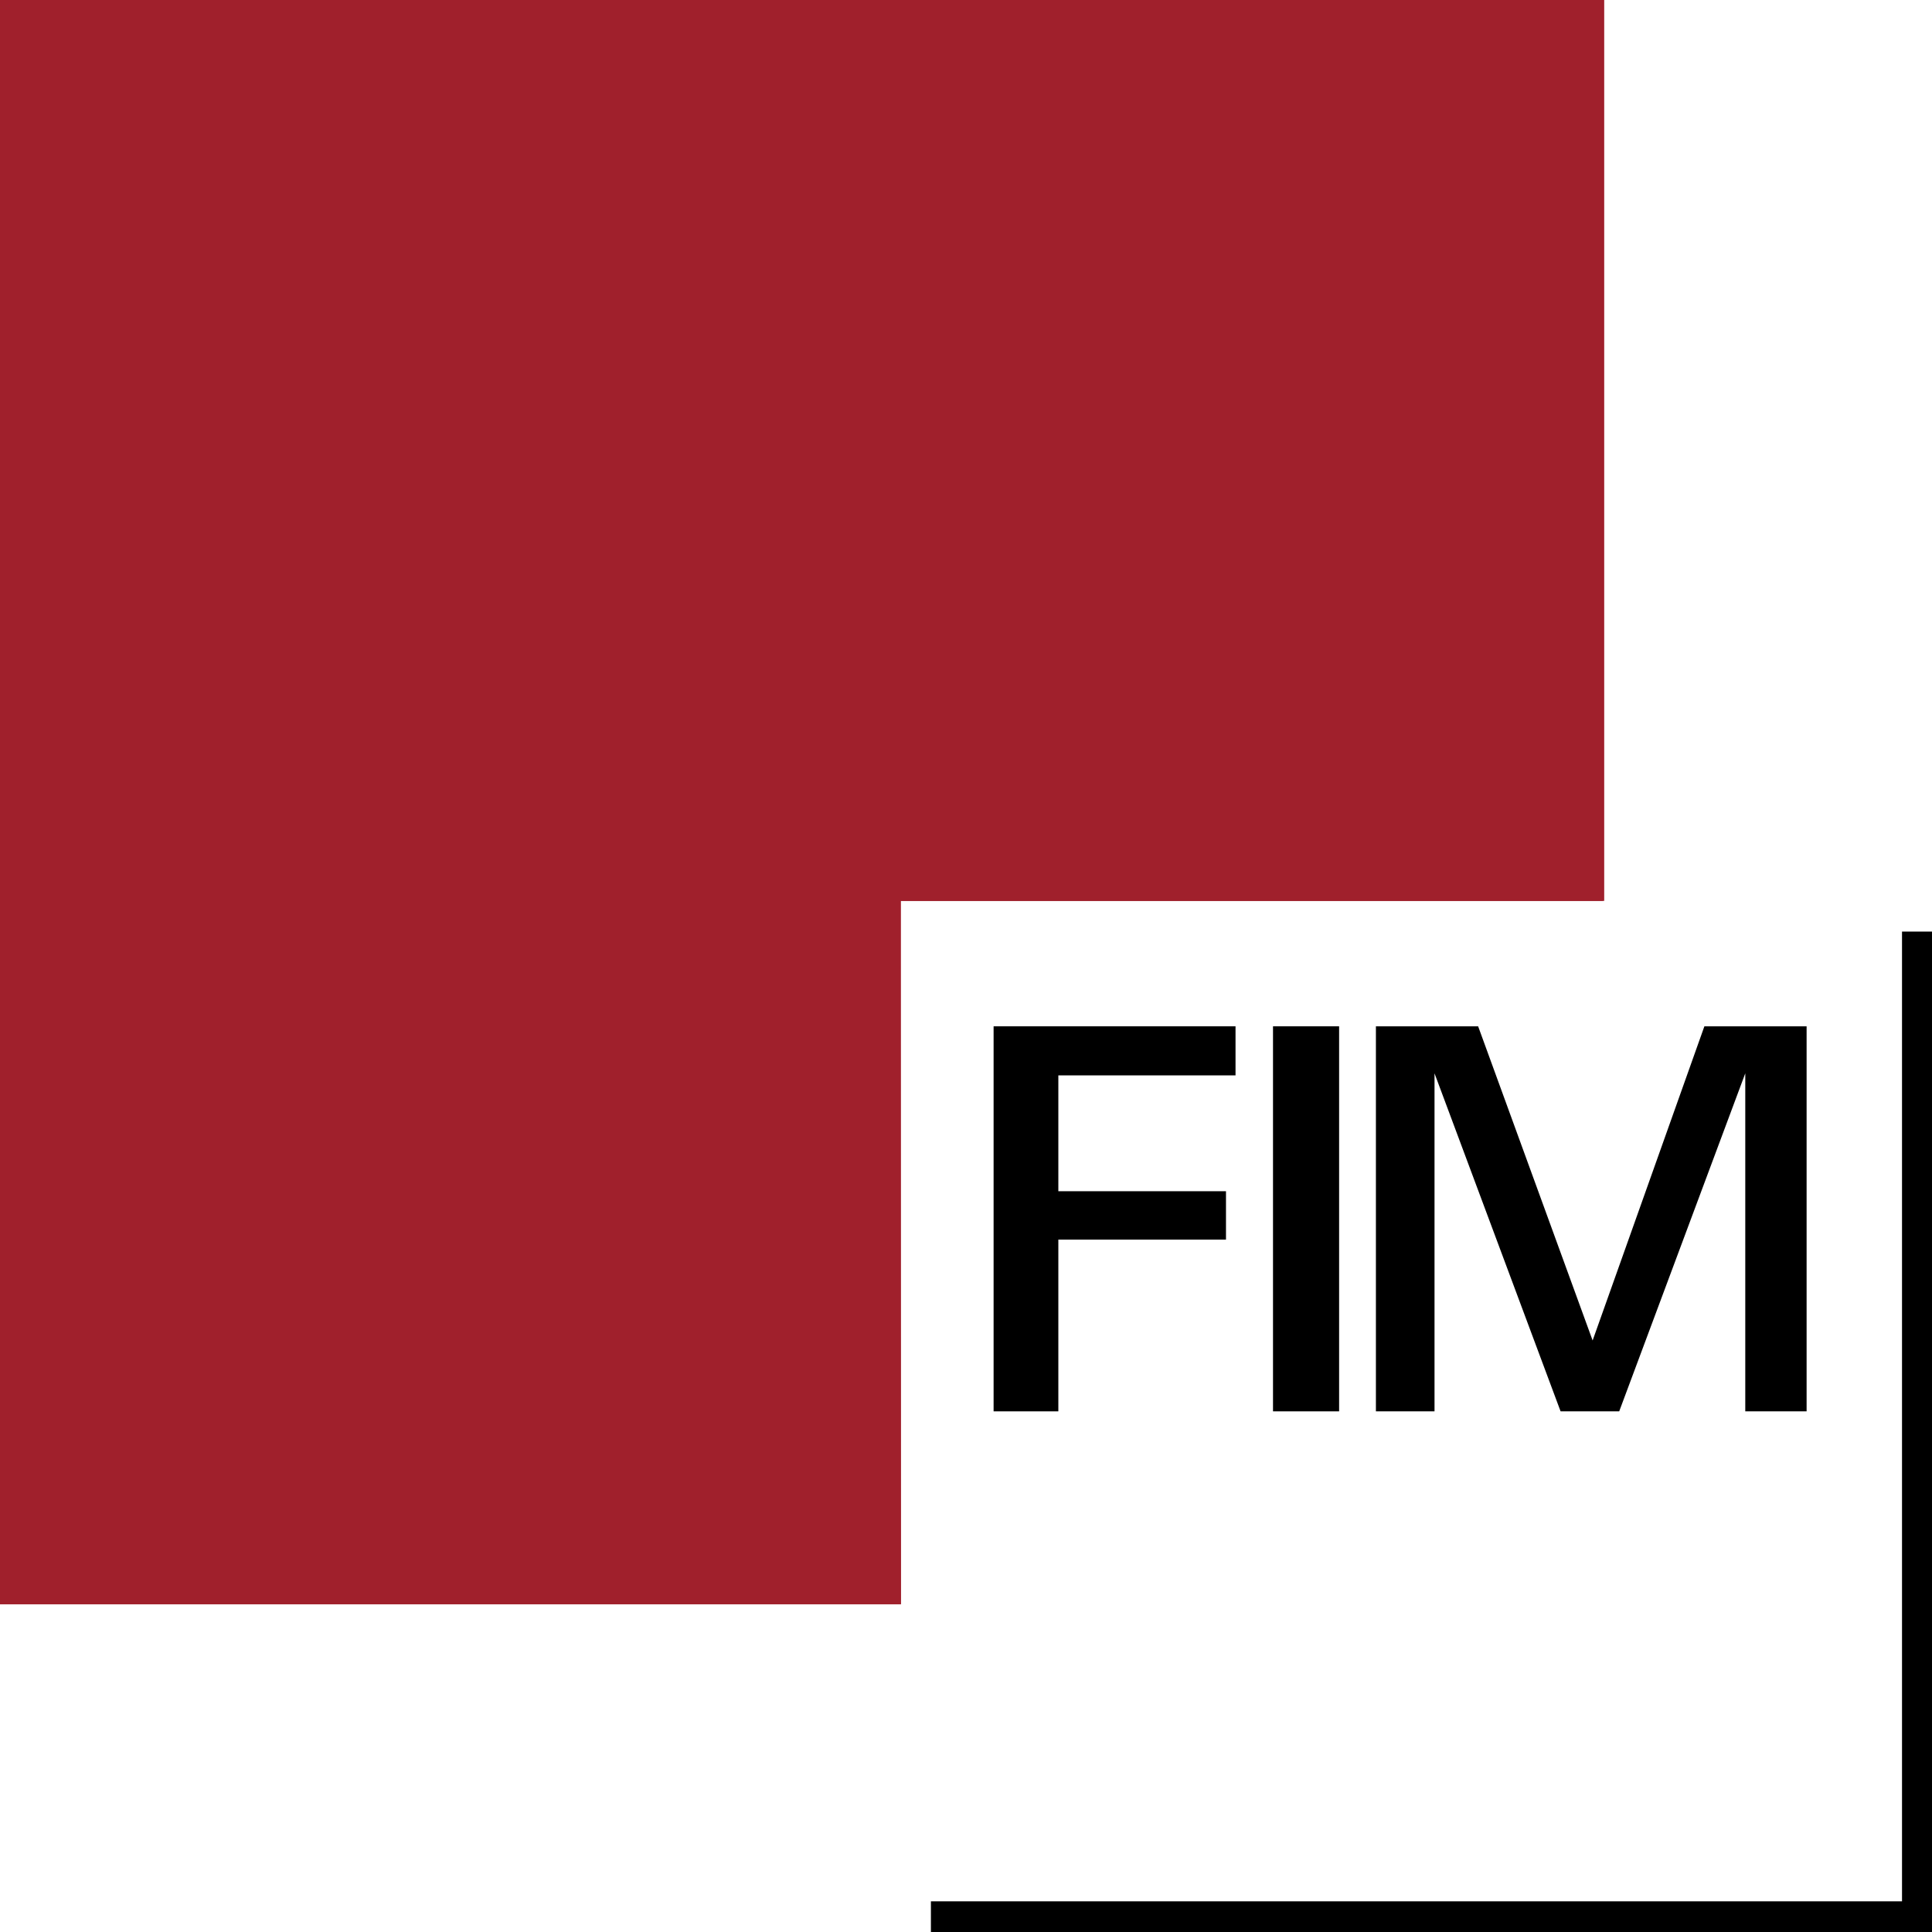 <svg xmlns="http://www.w3.org/2000/svg" id="Ebene_1" viewBox="0 0 283.5 283.5"><defs><style>      .st0 {        fill: #a0202c;      }      .st1 {        fill: #a0202c;      }    </style></defs><polygon class="st0" points="0 0 0 235.4 132.2 235.4 132.2 132.2 235.4 132.2 235.4 0 0 0"></polygon><polygon points="155.3 157.8 155.3 174.8 179.9 174.8 179.9 181.9 155.3 181.9 155.3 207.1 145.8 207.1 145.8 150.6 181.3 150.6 181.3 157.8 155.3 157.8"></polygon><rect x="186.8" y="150.6" width="9.7" height="56.5"></rect><polygon points="256.1 207.1 256.1 157.5 237.6 207.1 229 207.1 210.5 157.5 210.5 207.1 201.9 207.1 201.9 150.6 216.9 150.6 233.7 196.7 250.1 150.6 265.1 150.6 265.1 207.1 256.1 207.1"></polygon><polygon points="279.1 136.7 279.1 279 136.6 279 136.6 283.9 283.5 283.9 283.5 136.7 279.1 136.7"></polygon><polyline class="st1" points="132.1 235.4 0 235.4 0 0 235.2 0 235.2 132.2 132.1 132.2 132.2 235.4"></polyline></svg>